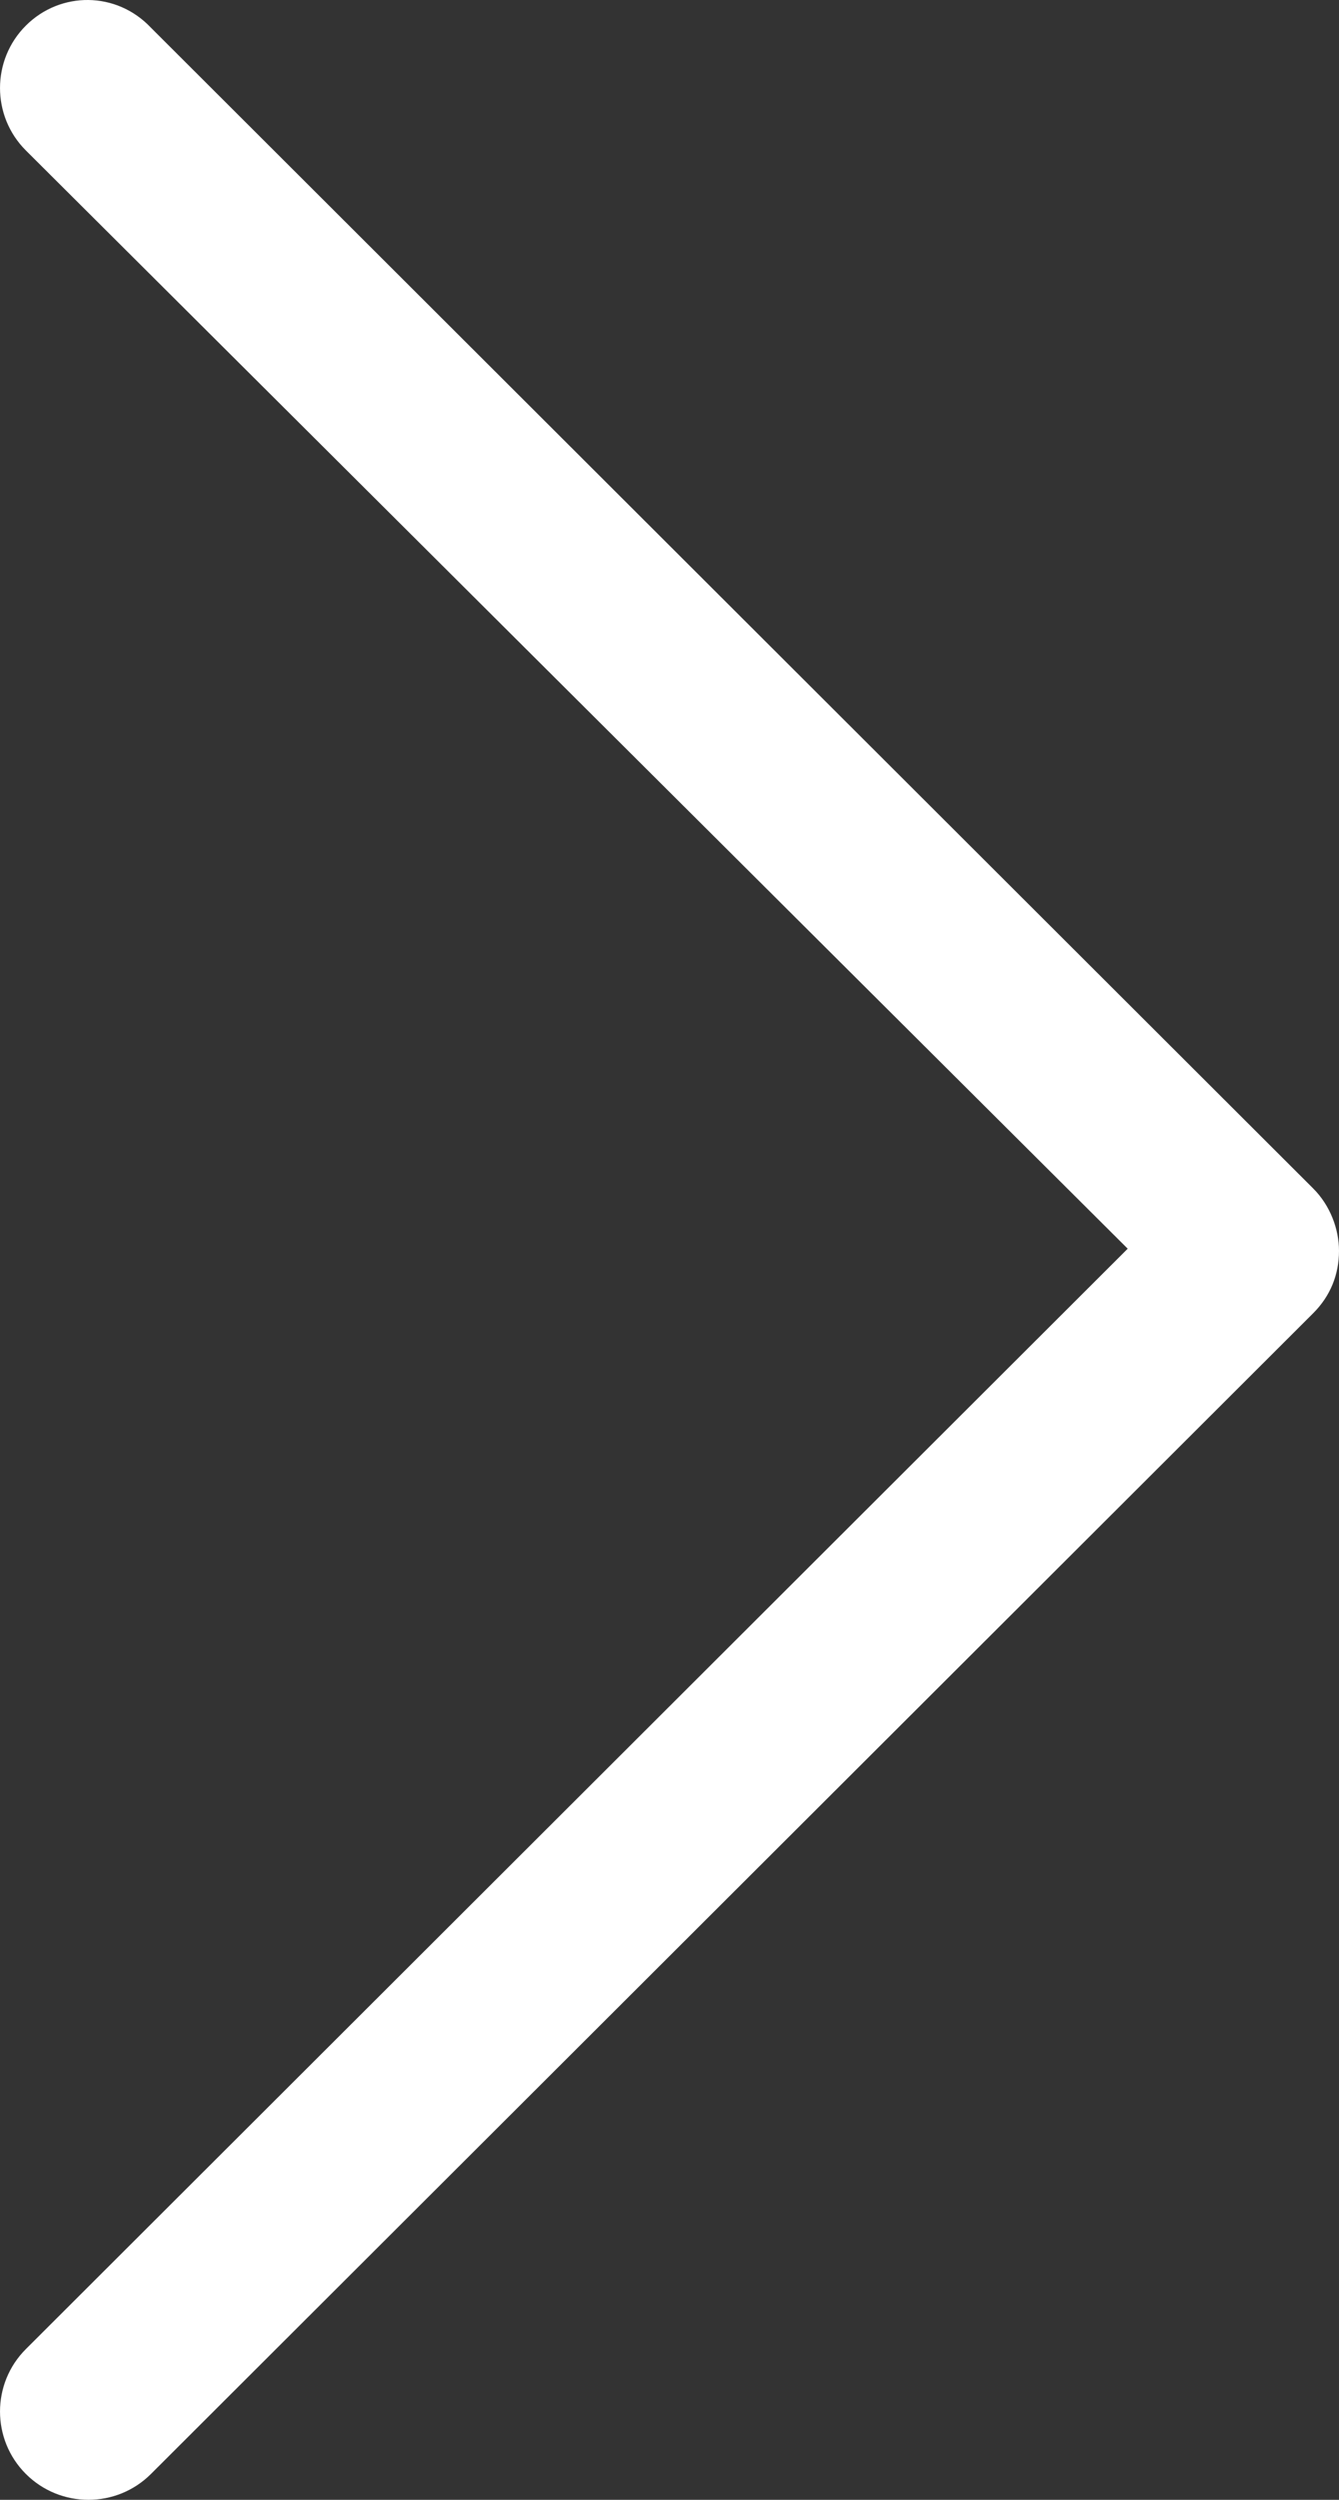 <svg width="30" height="56" viewBox="0 0 30 56" fill="none" xmlns="http://www.w3.org/2000/svg">
<rect x="0" y="0" width="30" height="56" fill="#333333" stroke="none"/>
<path d="M0.58 0.573C-0.193 1.345 -0.193 2.599 0.58 3.371L25.266 27.973L0.58 52.623C-0.193 53.395 -0.193 54.649 0.58 55.421C1.353 56.193 2.609 56.193 3.382 55.421L29.42 29.42C29.807 29.034 30 28.552 30 28.021C30 27.539 29.807 27.008 29.42 26.622L3.382 0.621C2.609 -0.199 1.353 -0.199 0.58 0.573Z" fill="white"/>
</svg>
